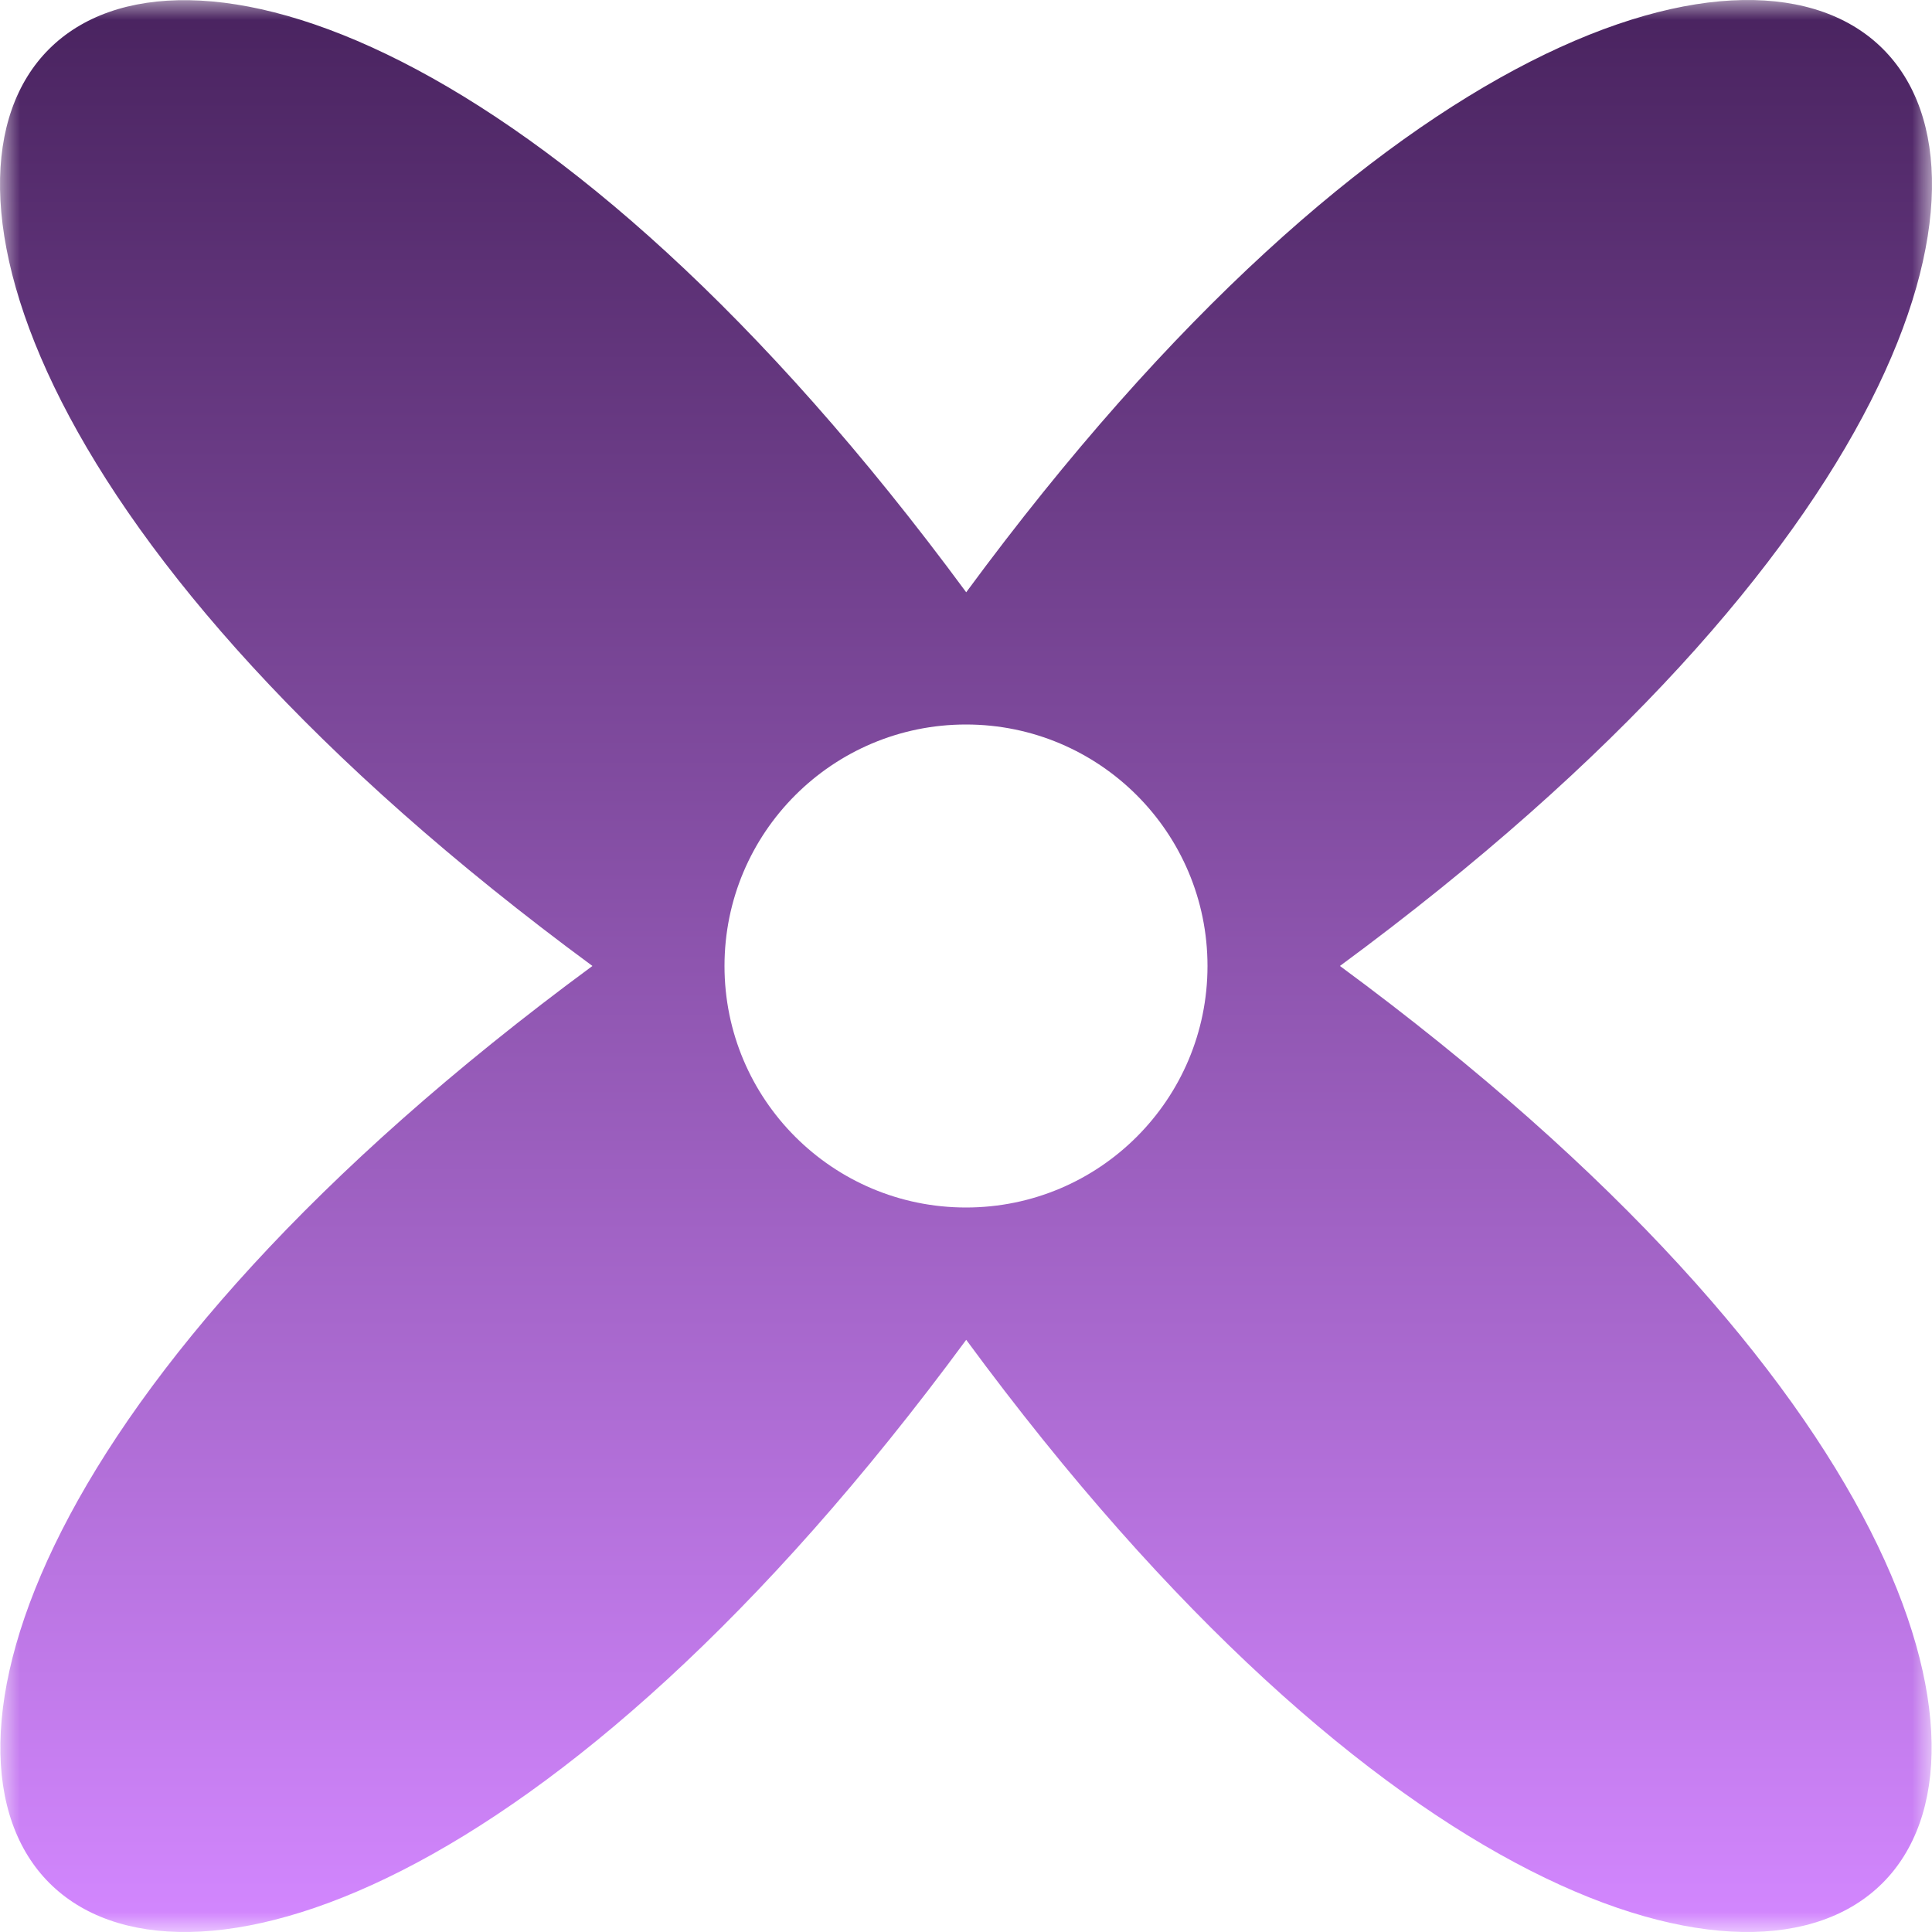 <svg width="48" height="48" viewBox="0 0 48 48" fill="none" xmlns="http://www.w3.org/2000/svg">
<g clip-path="url(#clip0_2009_832)">
<mask id="mask0_2009_832" style="mask-type:luminance" maskUnits="userSpaceOnUse" x="0" y="0" width="48" height="48">
<path d="M48 0H0V48H48V0Z" fill="white"/>
</mask>
<g mask="url(#mask0_2009_832)">
<path fill-rule="evenodd" clip-rule="evenodd" d="M14.719 23.999C-13.132 44.515 3.495 61.143 24.005 33.287C44.501 61.143 61.128 44.515 33.29 23.999C61.141 3.486 44.514 -13.144 24.005 14.715C3.483 -13.135 -13.145 3.486 14.719 23.999ZM24 30C27.314 30 30 27.314 30 24C30 20.686 27.314 18 24 18C20.686 18 18 20.686 18 24C18 27.314 20.686 30 24 30Z" fill="url(#paint0_linear_2009_832)"/>
</g>
</g>
<defs>
<linearGradient id="paint0_linear_2009_832" x1="24" y1="0" x2="24" y2="48" gradientUnits="userSpaceOnUse">
<stop stop-color="#49235F"/>
<stop offset="1" stop-color="#D387FF"/>
</linearGradient>
<clipPath id="clip0_2009_832">
<rect width="48" height="48" fill="white"/>
</clipPath>
</defs>
</svg>
